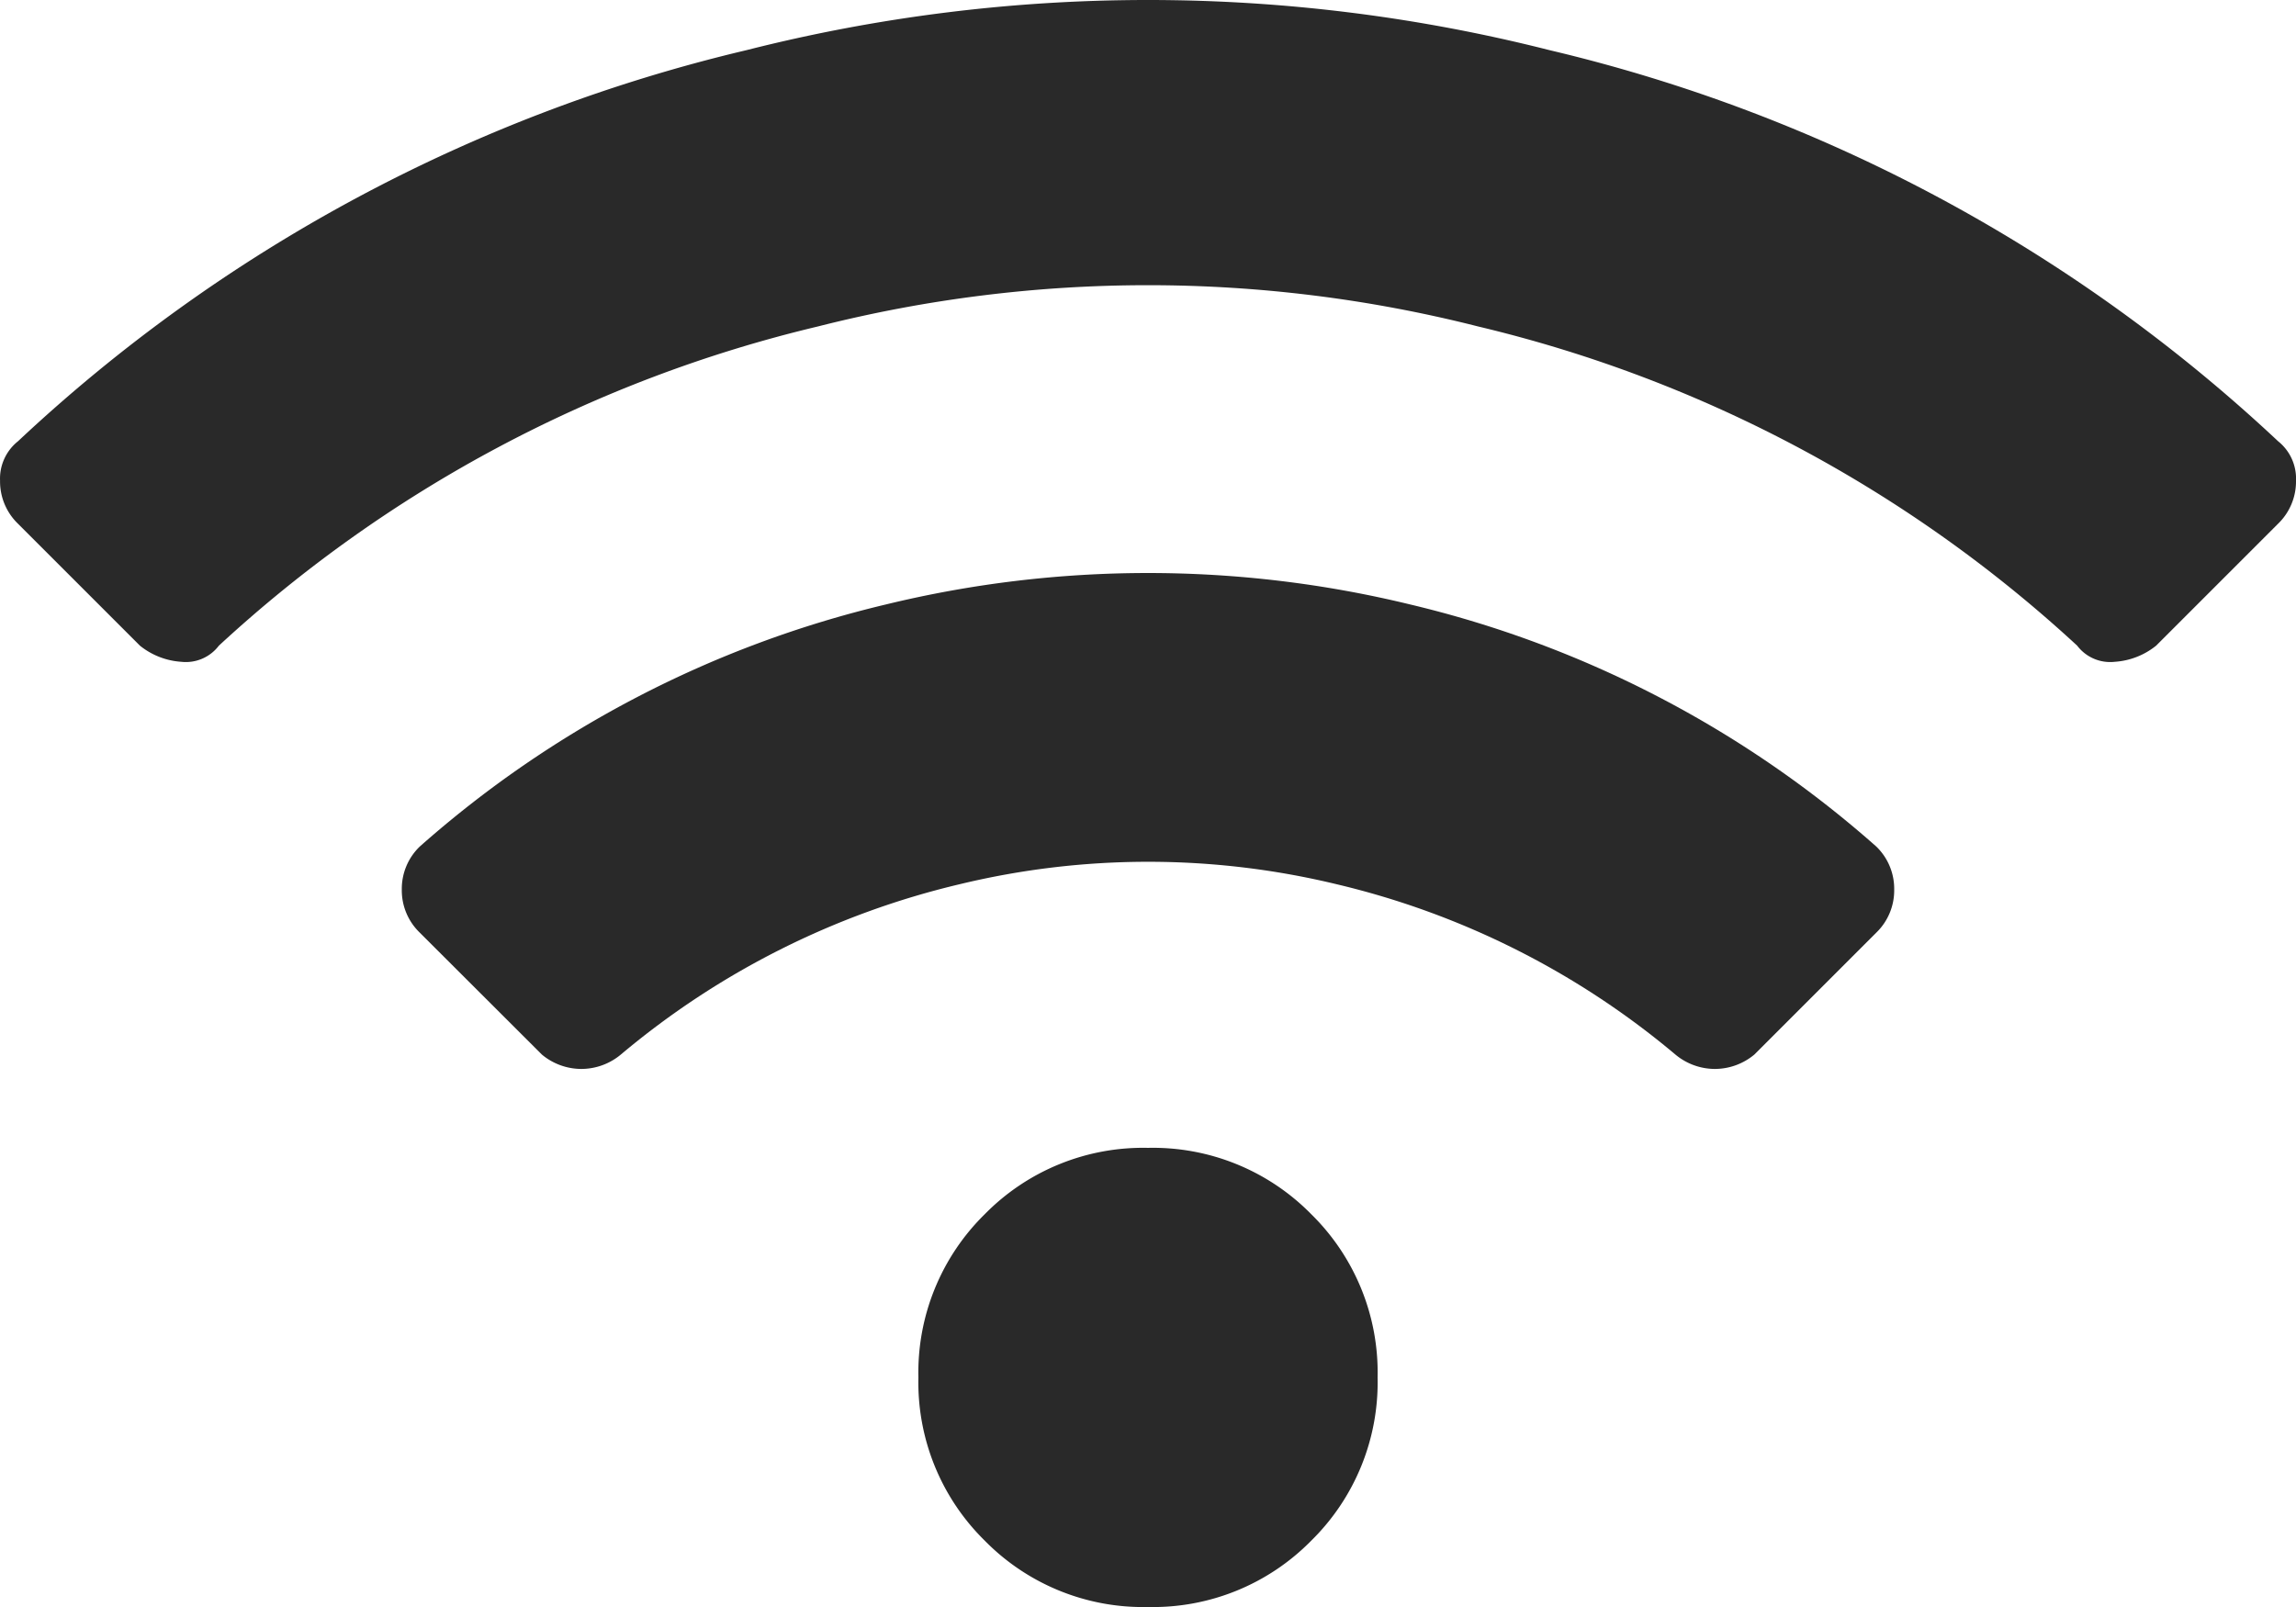 <?xml version="1.0" encoding="utf-8"?>
<svg xmlns="http://www.w3.org/2000/svg" width="40" height="28" viewBox="0 0 40 28"><defs><style>.a{fill:#292929;}</style></defs><path class="a" d="M-.312-18.312A.832.832,0,0,1,0-17.625a1.023,1.023,0,0,1-.312.75L-2.437-14.75a1.282,1.282,0,0,1-.719.281.722.722,0,0,1-.656-.281A23.329,23.329,0,0,0-14.25-20.312a23.359,23.359,0,0,0-11.5,0A23.329,23.329,0,0,0-36.187-14.75a.722.722,0,0,1-.656.281,1.282,1.282,0,0,1-.719-.281l-2.125-2.125a1.023,1.023,0,0,1-.312-.75.832.832,0,0,1,.313-.687A27.934,27.934,0,0,1-27-25.125a28.437,28.437,0,0,1,14,0A27.934,27.934,0,0,1-.312-18.312ZM-20-6a3.865,3.865,0,0,1,2.844,1.156A3.865,3.865,0,0,1-16-2,3.865,3.865,0,0,1-17.156.844,3.865,3.865,0,0,1-20,2,3.865,3.865,0,0,1-22.844.844,3.865,3.865,0,0,1-24-2a3.865,3.865,0,0,1,1.156-2.844A3.865,3.865,0,0,1-20-6Zm12.688-5.25A1.023,1.023,0,0,1-7-10.5a1.023,1.023,0,0,1-.312.75L-9.437-7.625a1.076,1.076,0,0,1-.687.25,1.076,1.076,0,0,1-.687-.25,14.279,14.279,0,0,0-5.906-2.969,13.977,13.977,0,0,0-6.562,0,14.279,14.279,0,0,0-5.906,2.969,1.076,1.076,0,0,1-.687.25,1.076,1.076,0,0,1-.687-.25L-32.687-9.75A1.023,1.023,0,0,1-33-10.5a1.023,1.023,0,0,1,.313-.75,18.8,18.8,0,0,1,8.125-4.219,19.306,19.306,0,0,1,9.125,0A18.8,18.8,0,0,1-7.312-11.25Z" transform="translate(40 26)"/></svg>